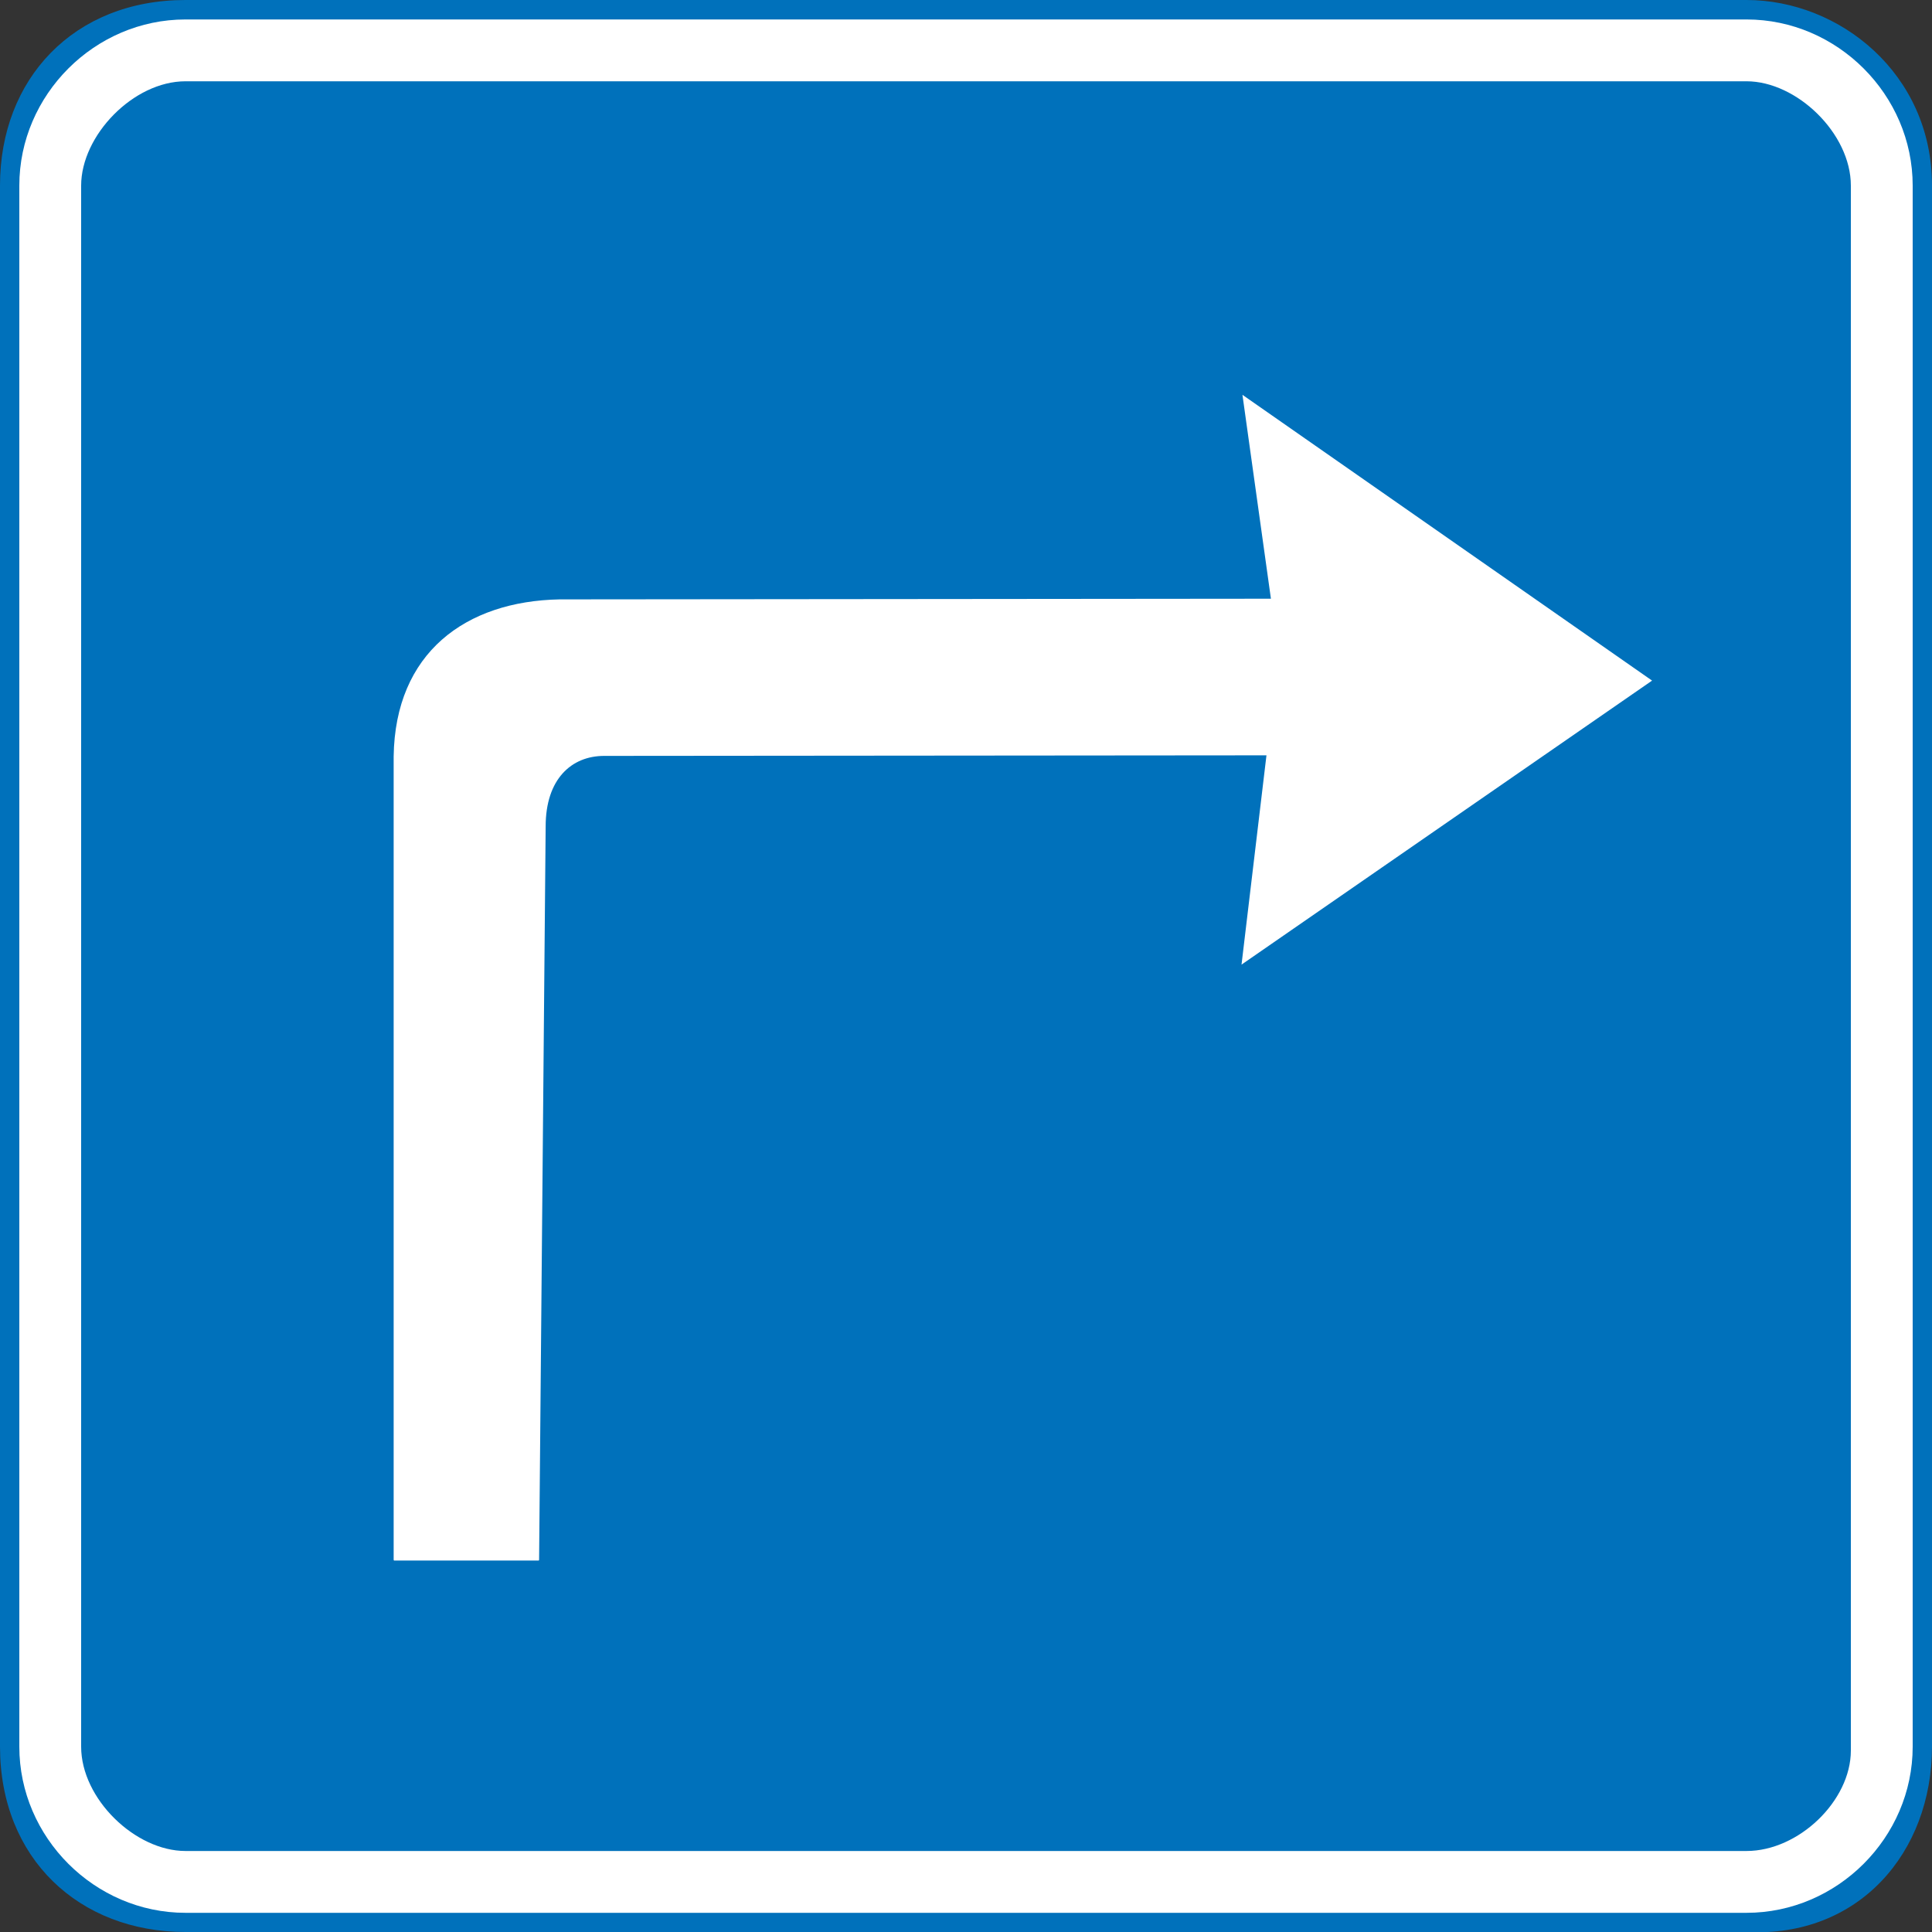 <svg width="1e3" height="1e3"  xmlns="http://www.w3.org/2000/svg">
 <rect width="100%" height="100%" fill="#333333" stroke="none"/>
 <path d="m0 96c0-55 38-96 96-96h808c48 0 96 38 96 96v808c0 55-38 99-96 96h-808c-55 0-96-38-96-96z" fill="#0071bb"/>
 <path d="m10 96.072c0-47 39-86 86-86h808c47 0 86 39 86 86v808c0 47-39 86-86 86h-808c-47 0-86-39-86-86z" fill="#fff"/>
 <path d="m42 96.072c0-25.946 27-54 54-54h808c26 0 54 27 54 54v810c0 26-27 52-54 52h-808c-26 0-54-27-54-54z" fill="#0071bb"/>
 <path d="m643.09 204.36 212.02 147.92-212.5 147 12.908-108.32-342.81 0.294c-16.958 0-30.278 12.021-30.278 36.491l-3.393 379.61c-2e-3 0.211-0.128 0.384-0.337 0.384h-74.608c-0.211 0-0.337-0.176-0.337-0.384v-415.82c0.76-53.73 37.283-80.367 85.851-81.29l368.22-0.348-14.739-105.53z" fill="#fff" />
</svg>

